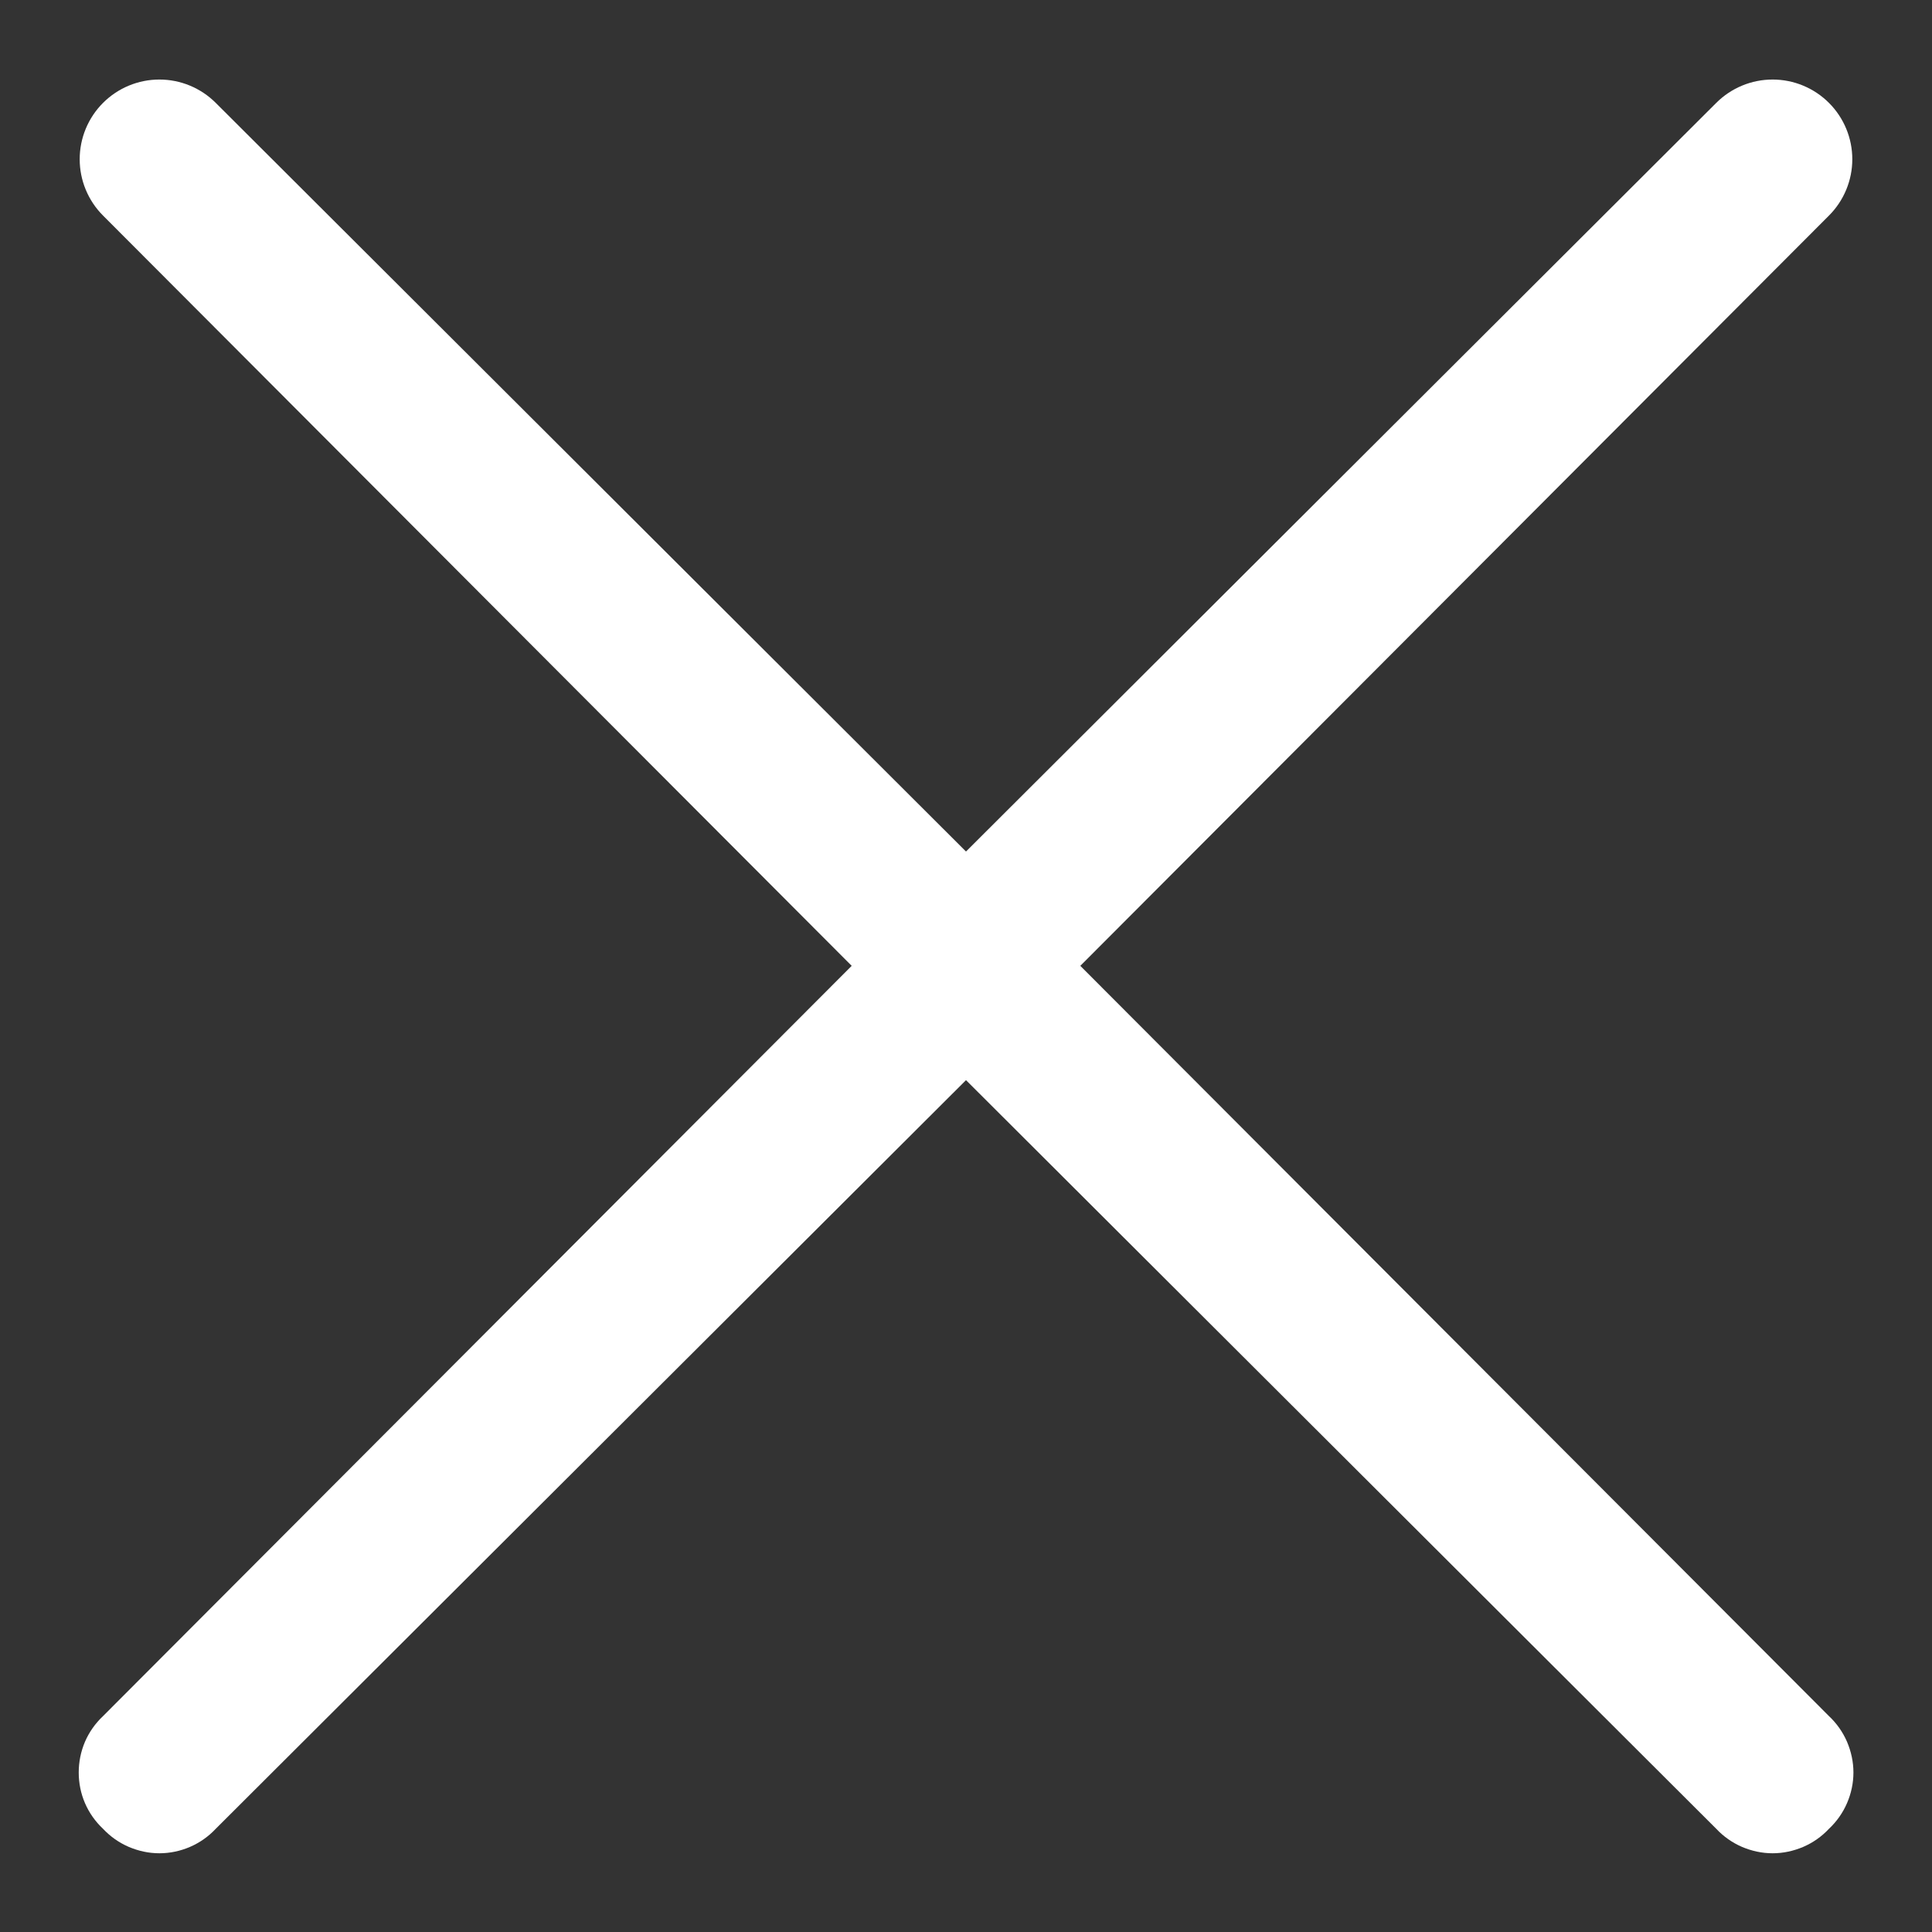 <svg width="12" height="12" viewBox="0 0 12 12" fill="none" xmlns="http://www.w3.org/2000/svg">
<rect x="0" y="0" width="12" height="12" fill="#333333" stroke="none"/>
<path d="M6.71 5.999L11.36 1.339C11.453 1.246 11.505 1.12 11.505 0.989C11.505 0.858 11.453 0.732 11.36 0.639C11.267 0.546 11.141 0.494 11.01 0.494C10.879 0.494 10.753 0.546 10.66 0.639L6 5.289L1.34 0.639C1.247 0.546 1.121 0.494 0.99 0.494C0.859 0.494 0.733 0.546 0.64 0.639C0.547 0.732 0.495 0.858 0.495 0.989C0.495 1.12 0.547 1.246 0.64 1.339L5.29 5.999L0.64 10.659C0.592 10.704 0.554 10.758 0.528 10.818C0.502 10.879 0.489 10.944 0.489 11.009C0.489 11.075 0.502 11.14 0.528 11.2C0.554 11.26 0.592 11.314 0.64 11.359C0.685 11.407 0.739 11.445 0.799 11.471C0.86 11.497 0.924 11.511 0.99 11.511C1.056 11.511 1.121 11.497 1.181 11.471C1.241 11.445 1.295 11.407 1.34 11.359L6 6.709L10.66 11.359C10.705 11.407 10.759 11.445 10.819 11.471C10.88 11.497 10.944 11.511 11.01 11.511C11.076 11.511 11.14 11.497 11.201 11.471C11.261 11.445 11.315 11.407 11.36 11.359C11.408 11.314 11.446 11.26 11.472 11.2C11.498 11.14 11.512 11.075 11.512 11.009C11.512 10.944 11.498 10.879 11.472 10.818C11.446 10.758 11.408 10.704 11.36 10.659L6.71 5.999Z" fill="white"/>
</svg>
